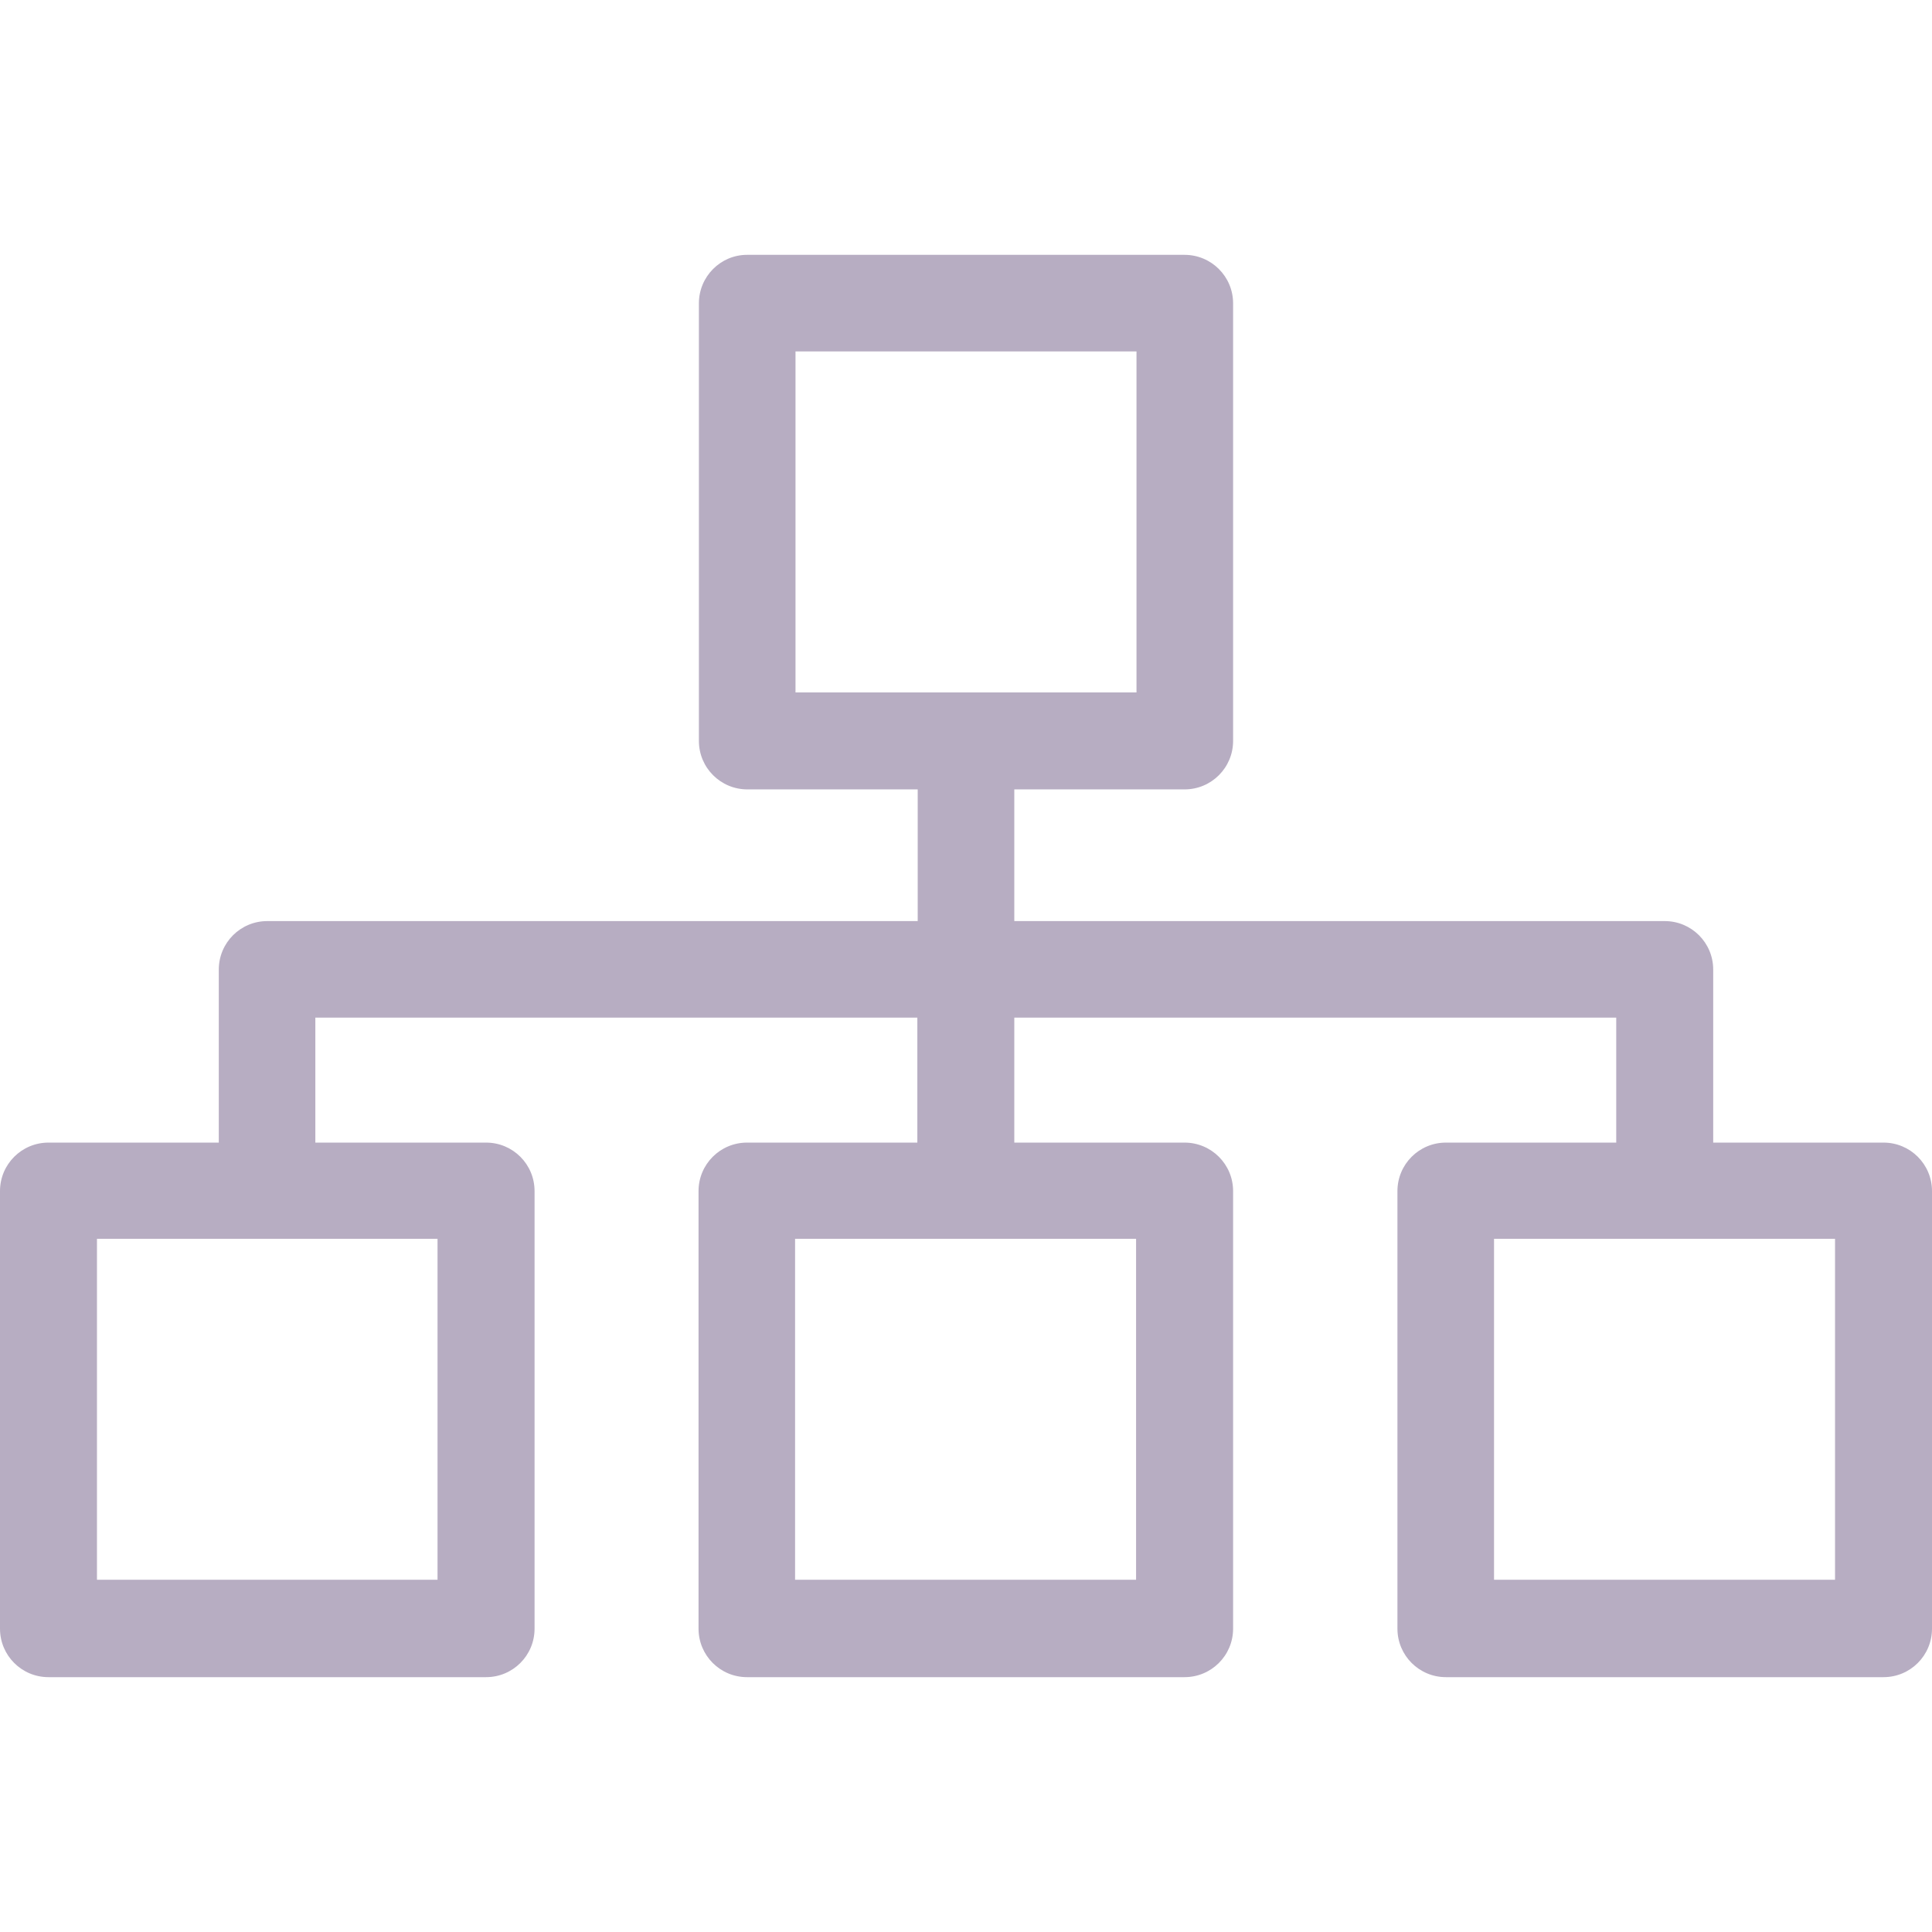 <?xml version="1.0" encoding="UTF-8"?> <svg xmlns="http://www.w3.org/2000/svg" width="32" height="32" viewBox="0 0 32 32" fill="none"><g clip-path="url(#clip0_10905_10987)"><g clip-path="url(#clip1_10905_10987)"><path d="M11.576 5.024C11.576 4.58 11.935 4.221 12.373 4.221H19.62C20.064 4.221 20.424 4.58 20.424 5.024V12.272C20.424 12.716 20.064 13.075 19.62 13.075H16.8V15.256H27.573C28.017 15.256 28.376 15.615 28.376 16.059V18.925H31.197C31.641 18.925 32 19.284 32 19.728V26.976C32 27.42 31.641 27.779 31.197 27.779H23.949C23.505 27.779 23.146 27.42 23.146 26.976V19.728C23.146 19.284 23.505 18.925 23.949 18.925H26.77V16.855H16.8V18.925H19.62C20.064 18.925 20.424 19.284 20.424 19.728V26.976C20.424 27.42 20.064 27.779 19.62 27.779H12.373C11.929 27.779 11.57 27.42 11.57 26.976V19.728C11.57 19.284 11.929 18.925 12.373 18.925H15.194V16.855H5.223V18.925H8.051C8.495 18.925 8.854 19.284 8.854 19.728V26.976C8.854 27.42 8.495 27.779 8.051 27.779H0.803C0.359 27.779 0 27.42 0 26.976V19.728C0 19.284 0.359 18.925 0.803 18.925H3.624V16.059C3.624 15.615 3.983 15.256 4.427 15.256H15.2V13.075H12.38C11.935 13.075 11.576 12.716 11.576 12.272V5.024H11.576ZM7.247 26.166V20.518H1.606V26.166H7.247ZM18.817 26.166V20.518H13.169V26.166H18.817ZM30.387 26.166H30.394V20.518H24.746V26.166H30.387V26.166ZM13.176 5.821V11.469H18.824V5.821H13.176Z" fill="#B7ADC2"></path></g></g><defs><clipPath id="clip0_10905_10987"><rect width="32" height="32" fill="white"></rect></clipPath><clipPath id="clip1_10905_10987"><rect width="32" height="32" fill="white"></rect></clipPath></defs></svg> 